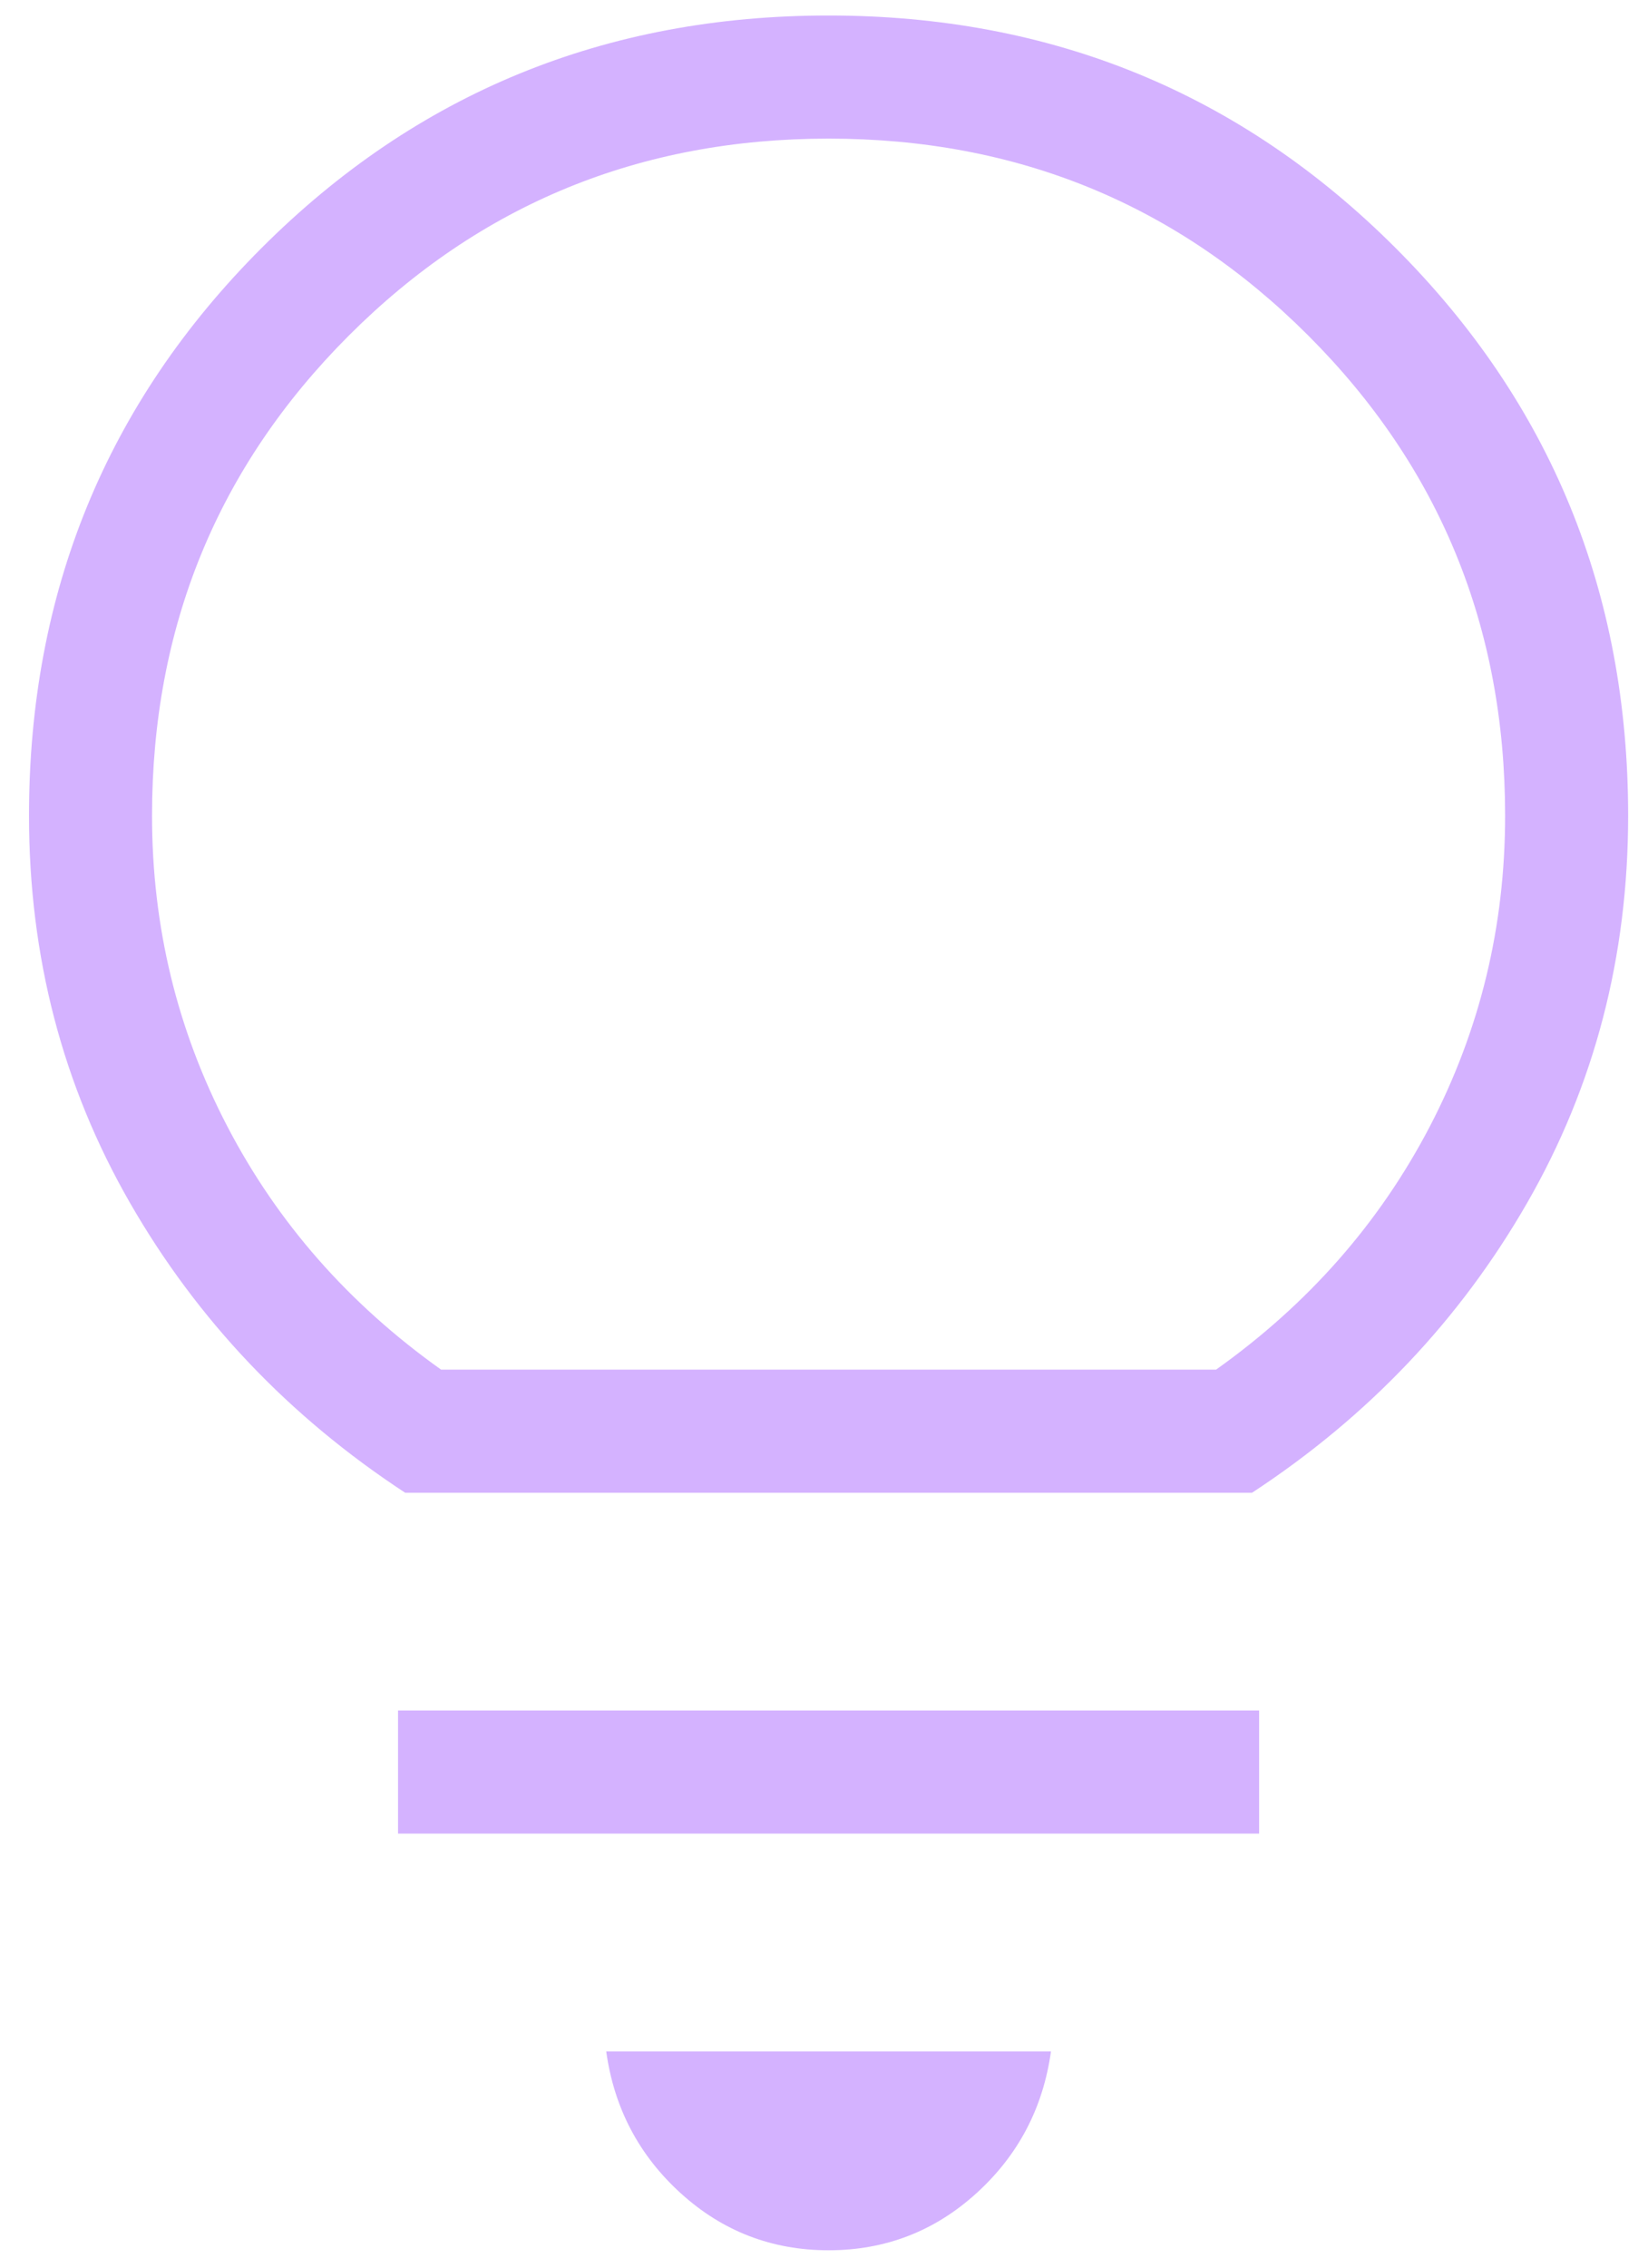 <svg width="40" height="55" viewBox="0 0 40 55" fill="none" xmlns="http://www.w3.org/2000/svg">
<path id="lightbulb" d="M20.111 54.578C18.737 54.578 17.541 54.118 16.525 53.197C15.509 52.276 14.905 51.129 14.714 49.755H25.509C25.317 51.129 24.713 52.276 23.697 53.197C22.681 54.118 21.485 54.578 20.111 54.578ZM9.661 44.473V41.487H30.561V44.473H9.661ZM9.834 36.205C7.013 34.356 4.786 32.012 3.153 29.171C1.52 26.331 0.704 23.202 0.704 19.783C0.704 14.367 2.585 9.778 6.346 6.018C10.106 2.257 14.694 0.376 20.111 0.376C25.528 0.376 30.116 2.257 33.877 6.018C37.638 9.778 39.518 14.367 39.518 19.783C39.518 23.202 38.702 26.331 37.069 29.171C35.436 32.012 33.21 34.356 30.389 36.205H9.834ZM10.706 33.219H29.516C31.755 31.627 33.484 29.661 34.704 27.322C35.923 24.983 36.532 22.471 36.532 19.783C36.532 15.205 34.94 11.324 31.755 8.139C28.57 4.955 24.689 3.362 20.111 3.362C15.533 3.362 11.652 4.955 8.467 8.139C5.282 11.324 3.69 15.205 3.69 19.783C3.69 22.471 4.299 24.983 5.519 27.322C6.738 29.661 8.467 31.627 10.706 33.219Z" fill="#D4B2FF"/>
</svg>
